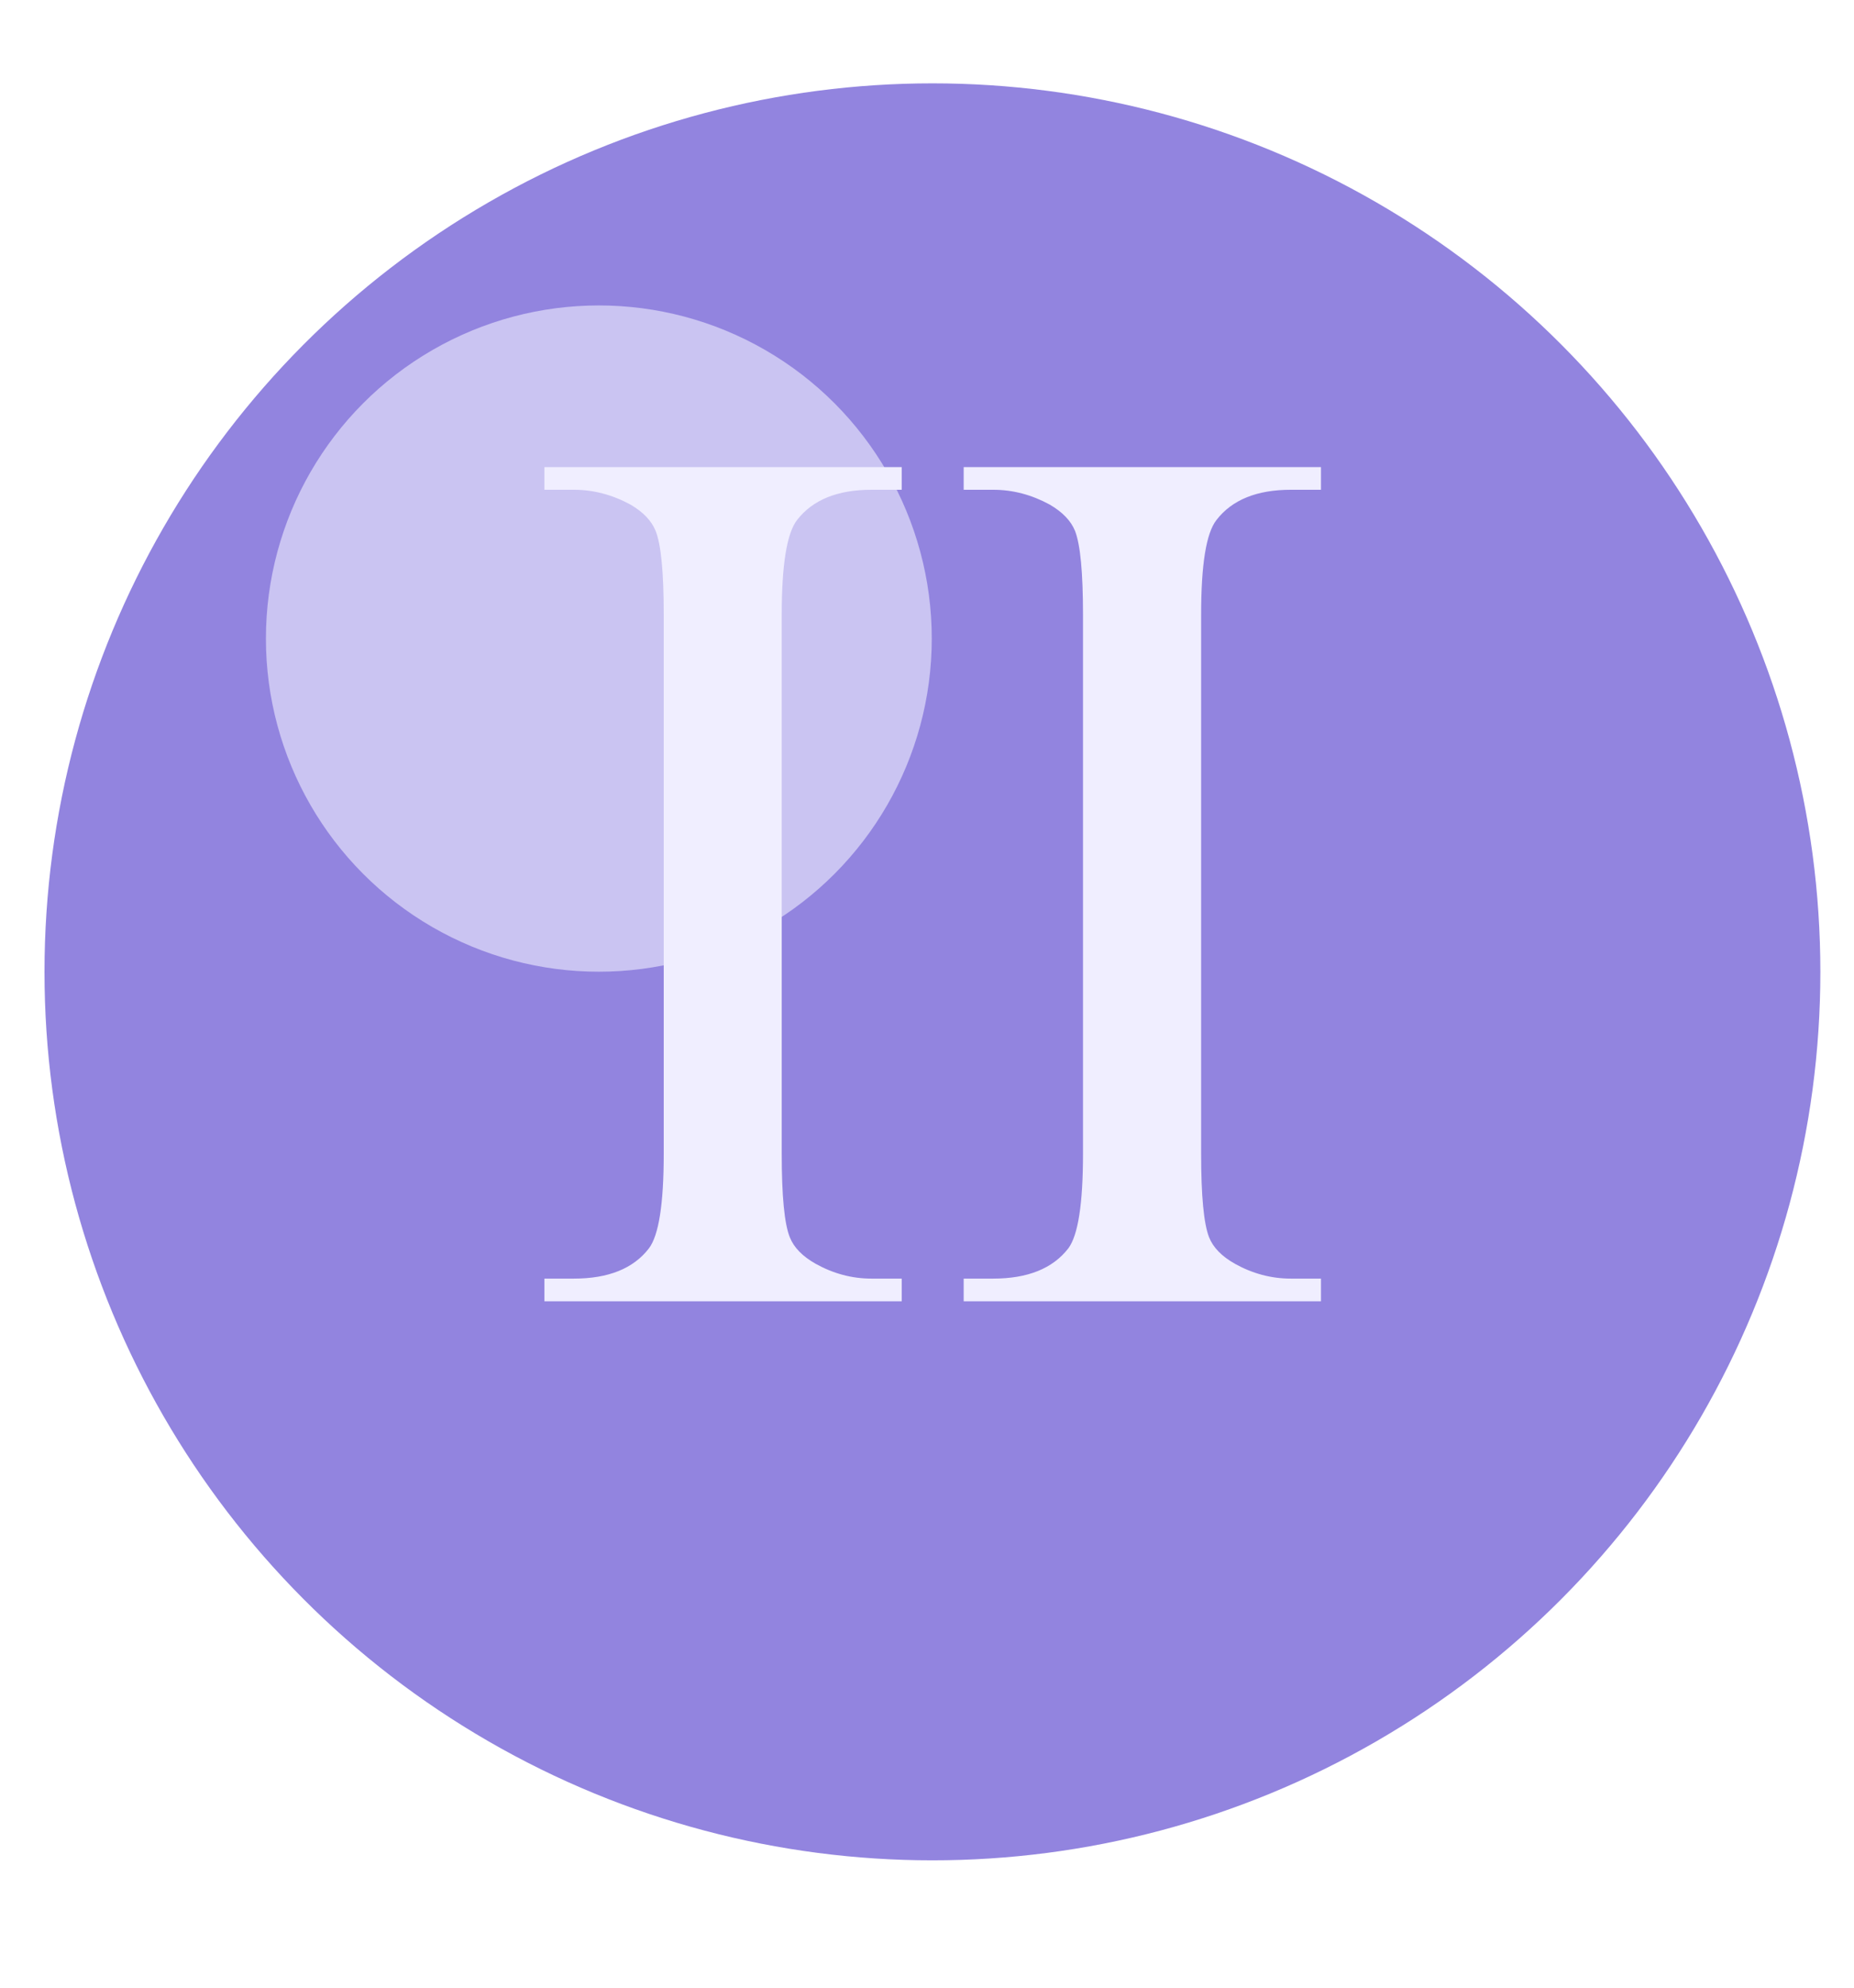 <?xml version="1.0" encoding="UTF-8"?> <svg xmlns="http://www.w3.org/2000/svg" width="14" height="15" viewBox="0 0 14 15" fill="none"> <circle cx="7.041" cy="7.334" r="6.705" fill="#9284DF"></circle> <g filter="url(#filter0_f_2933_1126)"> <circle cx="4.522" cy="4.819" r="2.514" fill="#F0EEFF" fill-opacity="0.6"></circle> </g> <path d="M6.809 9.649V9.82H4.111V9.649H4.334C4.594 9.649 4.783 9.573 4.9 9.421C4.975 9.322 5.012 9.084 5.012 8.706V4.639C5.012 4.32 4.992 4.11 4.951 4.007C4.92 3.93 4.857 3.864 4.761 3.808C4.625 3.734 4.482 3.696 4.334 3.696H4.111V3.525H6.809V3.696H6.581C6.324 3.696 6.137 3.772 6.019 3.924C5.942 4.023 5.903 4.261 5.903 4.639V8.706C5.903 9.025 5.923 9.235 5.964 9.337C5.995 9.415 6.06 9.481 6.159 9.537C6.292 9.611 6.432 9.649 6.581 9.649H6.809ZM9.975 9.649V9.82H7.277V9.649H7.5C7.76 9.649 7.949 9.573 8.067 9.421C8.141 9.322 8.178 9.084 8.178 8.706V4.639C8.178 4.32 8.158 4.11 8.118 4.007C8.087 3.93 8.023 3.864 7.927 3.808C7.791 3.734 7.649 3.696 7.5 3.696H7.277V3.525H9.975V3.696H9.747C9.491 3.696 9.303 3.772 9.186 3.924C9.108 4.023 9.07 4.261 9.07 4.639V8.706C9.07 9.025 9.09 9.235 9.13 9.337C9.161 9.415 9.226 9.481 9.325 9.537C9.458 9.611 9.599 9.649 9.747 9.649H9.975Z" fill="#F0EEFF"></path> <defs> <filter id="filter0_f_2933_1126" x="0.065" y="0.362" width="8.913" height="8.915" filterUnits="userSpaceOnUse" color-interpolation-filters="sRGB"> <feFlood flood-opacity="0" result="BackgroundImageFix"></feFlood> <feBlend mode="normal" in="SourceGraphic" in2="BackgroundImageFix" result="shape"></feBlend> <feGaussianBlur stdDeviation="0.971" result="effect1_foregroundBlur_2933_1126"></feGaussianBlur> </filter> </defs> </svg> 